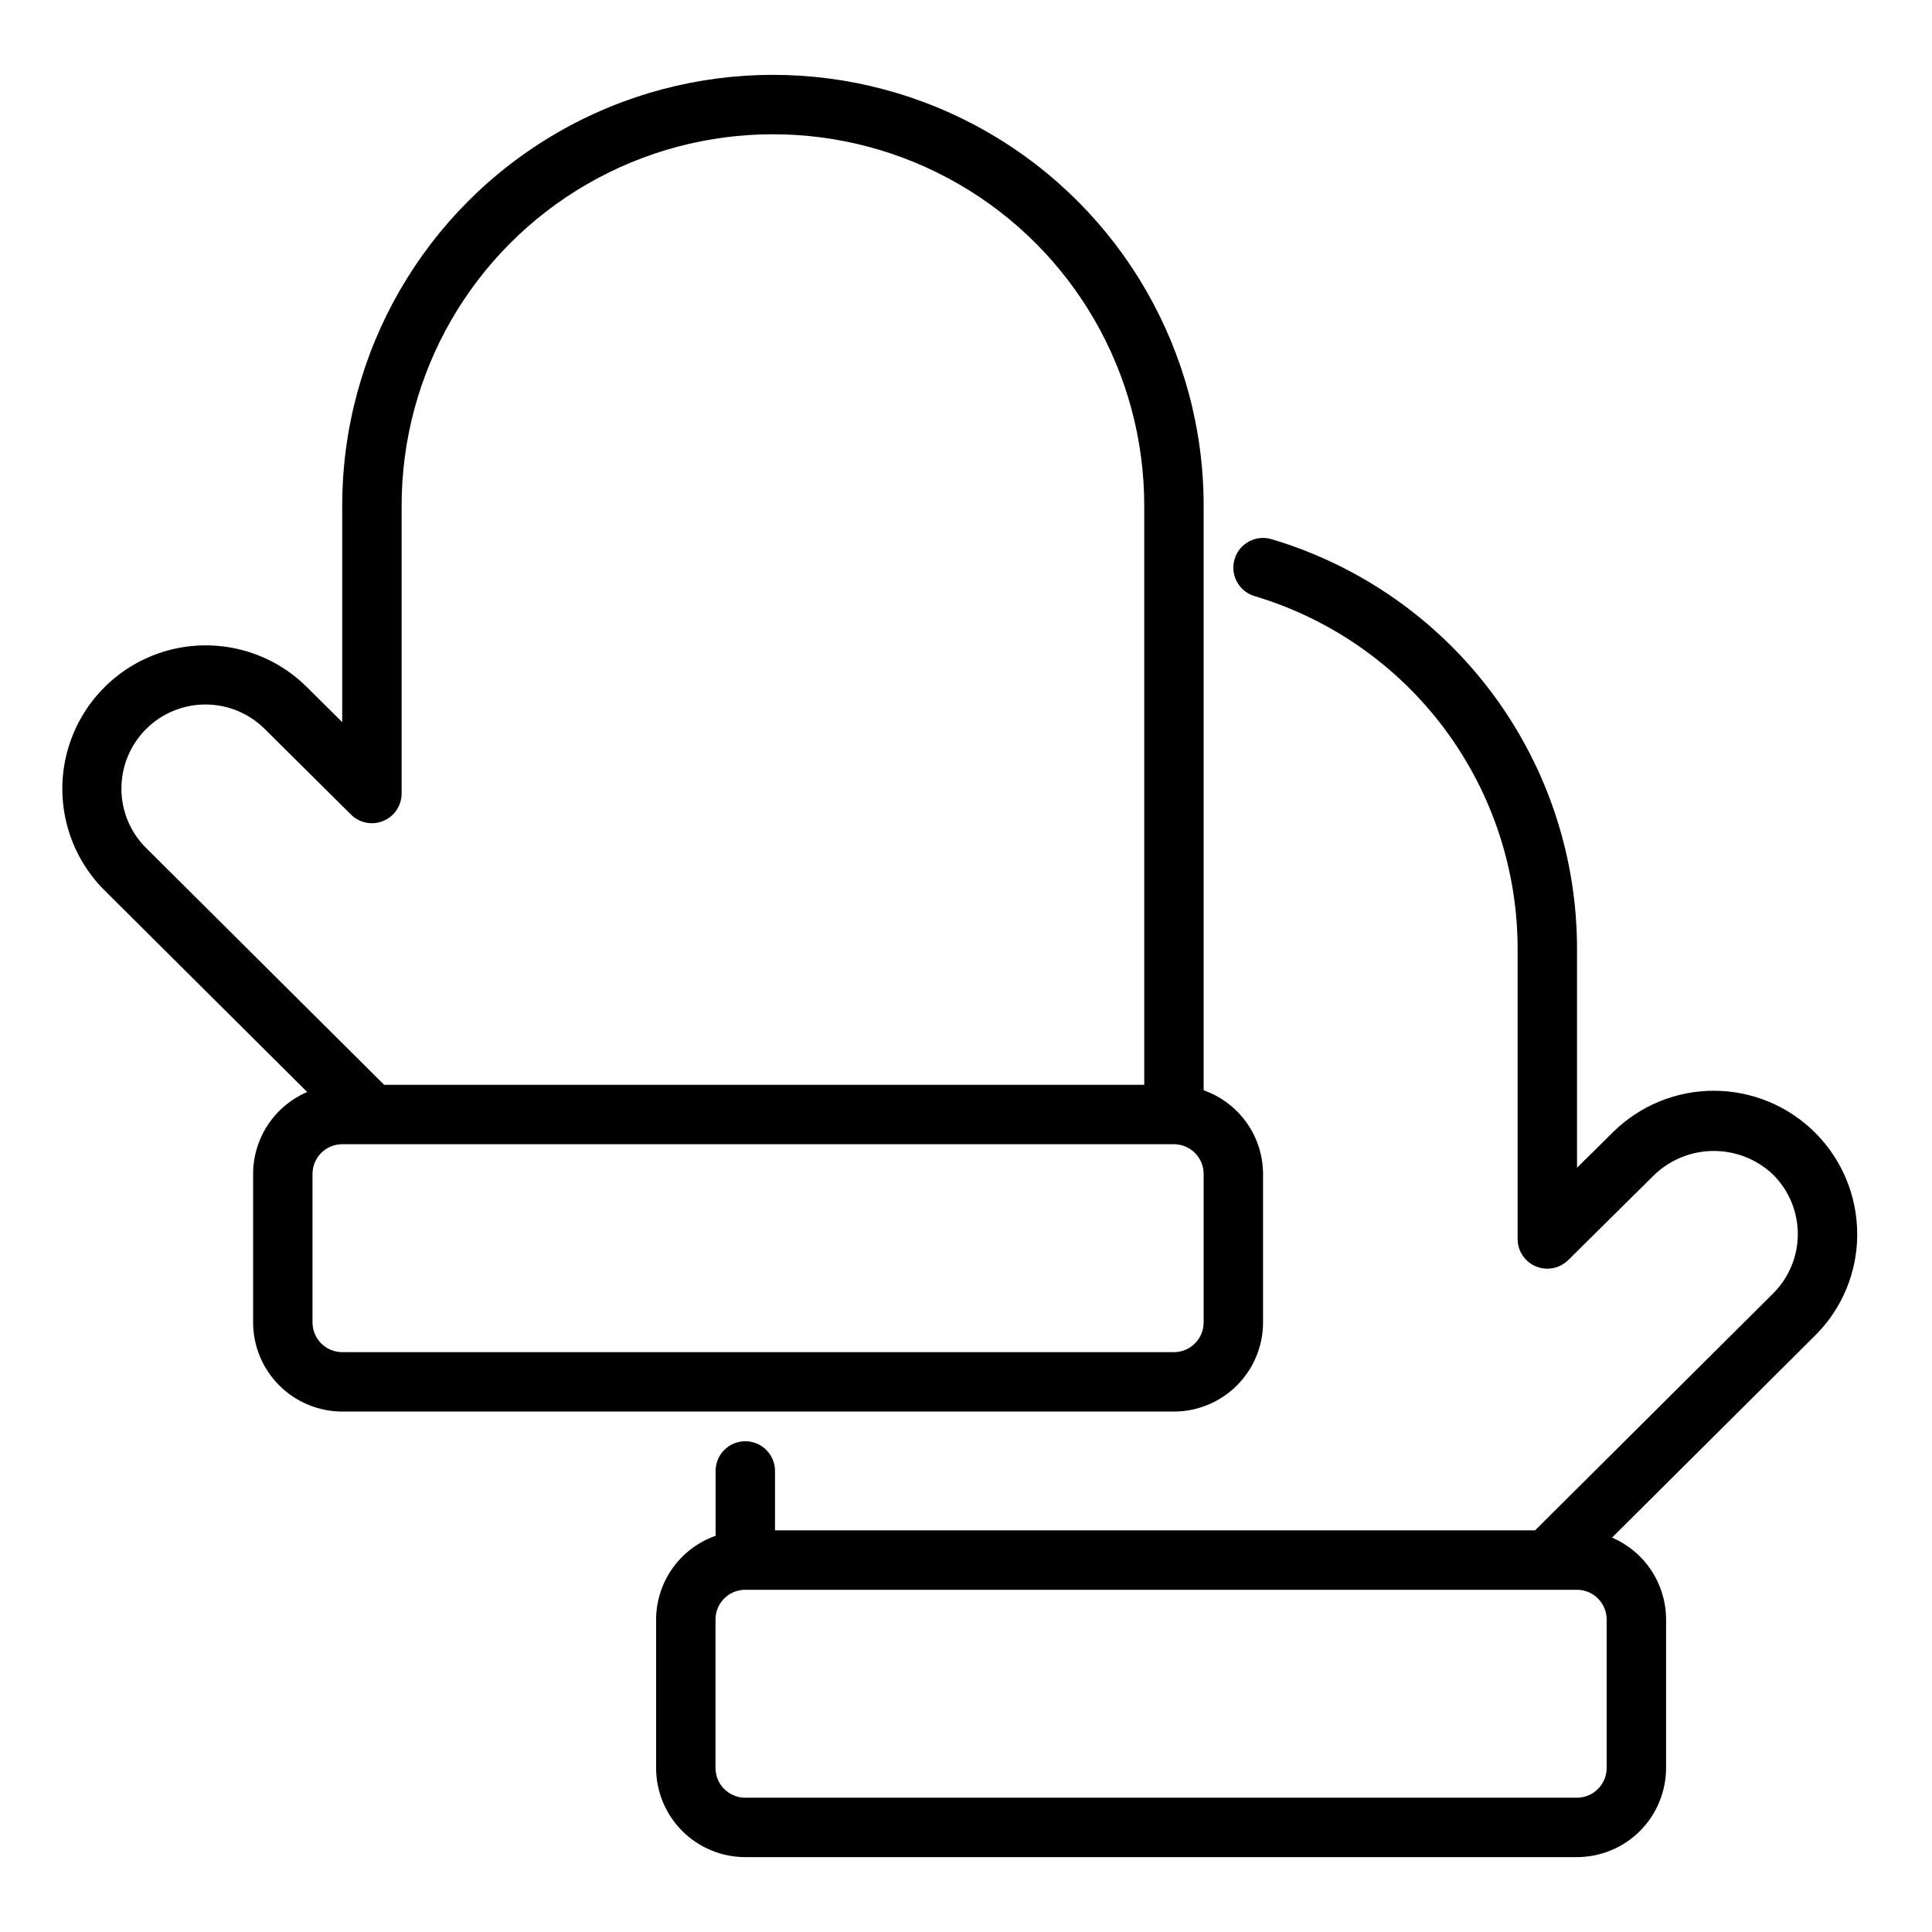 <?xml version="1.0" encoding="UTF-8"?>
<!-- Uploaded to: ICON Repo, www.svgrepo.com, Generator: ICON Repo Mixer Tools -->
<svg fill="#000000" width="800px" height="800px" version="1.1" viewBox="144 144 512 512" xmlns="http://www.w3.org/2000/svg">
 <g>
  <path d="m478.72 494.46v-39.359c-0.016-4.867-1.535-9.609-4.356-13.578-2.82-3.969-6.797-6.969-11.387-8.586v-154.96c0-40.777-21.758-78.461-57.074-98.852-35.316-20.387-78.828-20.387-114.14 0-35.316 20.391-57.07 58.074-57.07 98.852v57.398l-9.48-9.402c-9.645-9.512-23.621-13.172-36.688-9.609-13.07 3.566-23.25 13.816-26.73 26.906-3.481 13.09 0.273 27.043 9.848 36.625l53.766 53.496c-4.25 1.824-7.871 4.848-10.418 8.707-2.551 3.859-3.91 8.379-3.914 13v39.359c0.008 6.262 2.496 12.266 6.926 16.691 4.426 4.43 10.43 6.918 16.691 6.926h220.41c6.262-0.008 12.266-2.496 16.691-6.926 4.43-4.426 6.918-10.43 6.926-16.691zm-302.54-141.51c0.004-5.891 2.34-11.543 6.504-15.715 4.164-4.172 9.809-6.523 15.703-6.539 5.894-0.016 11.555 2.309 15.738 6.457l22.895 22.719-0.004 0.004c2.258 2.238 5.641 2.898 8.574 1.676 2.934-1.219 4.844-4.086 4.844-7.266v-76.305c0-35.152 18.754-67.637 49.199-85.215 30.445-17.578 67.957-17.578 98.402 0s49.199 50.062 49.199 85.215v153.51h-201.43l-63.066-62.75c-4.215-4.172-6.578-9.859-6.562-15.789zm50.637 141.51v-39.359c0.008-4.344 3.527-7.867 7.875-7.871h220.41c4.348 0.004 7.867 3.527 7.875 7.871v39.359c-0.008 4.348-3.527 7.867-7.875 7.875h-220.41c-4.348-0.008-7.867-3.527-7.875-7.875z"/>
  <path d="m636.18 471.04c-0.008-10.059-4-19.703-11.102-26.82-7.106-7.121-16.742-11.133-26.797-11.16-10.059-0.027-19.715 3.934-26.859 11.012l-9.496 9.402v-57.414c0.137-24.504-7.68-48.387-22.273-68.07-14.594-19.684-35.176-34.105-58.66-41.098-4.164-1.254-8.555 1.105-9.812 5.266-1.254 4.164 1.105 8.555 5.266 9.812 20.238 6.027 37.977 18.457 50.551 35.422 12.574 16.965 19.305 37.551 19.188 58.668v76.281c-0.004 3.176 1.906 6.043 4.84 7.266 2.93 1.227 6.312 0.566 8.57-1.672l22.938-22.703-0.004 0.004c4.238-3.996 9.84-6.223 15.664-6.219 5.824 0.004 11.426 2.234 15.656 6.238 4.219 4.172 6.59 9.859 6.59 15.793-0.004 5.93-2.379 11.617-6.598 15.789l-63.035 62.727h-201.42v-15.742c0-4.348-3.527-7.875-7.875-7.875-4.348 0-7.871 3.527-7.871 7.875v17.188c-4.598 1.613-8.578 4.613-11.402 8.582s-4.348 8.719-4.363 13.59v39.359c0.008 6.262 2.5 12.266 6.926 16.691 4.43 4.426 10.43 6.918 16.691 6.926h220.42c6.262-0.008 12.262-2.5 16.691-6.926 4.426-4.426 6.918-10.43 6.926-16.691v-39.359c-0.008-4.621-1.367-9.141-3.914-12.996-2.543-3.856-6.164-6.883-10.41-8.703l53.738-53.48c7.215-7.113 11.266-16.828 11.242-26.961zm-66.402 141.5c-0.004 4.344-3.527 7.867-7.871 7.871h-220.42c-4.344-0.004-7.867-3.527-7.871-7.871v-39.359c0.004-4.348 3.527-7.867 7.871-7.871h220.42c4.344 0.004 7.867 3.523 7.871 7.871z"/>
 </g>
</svg>